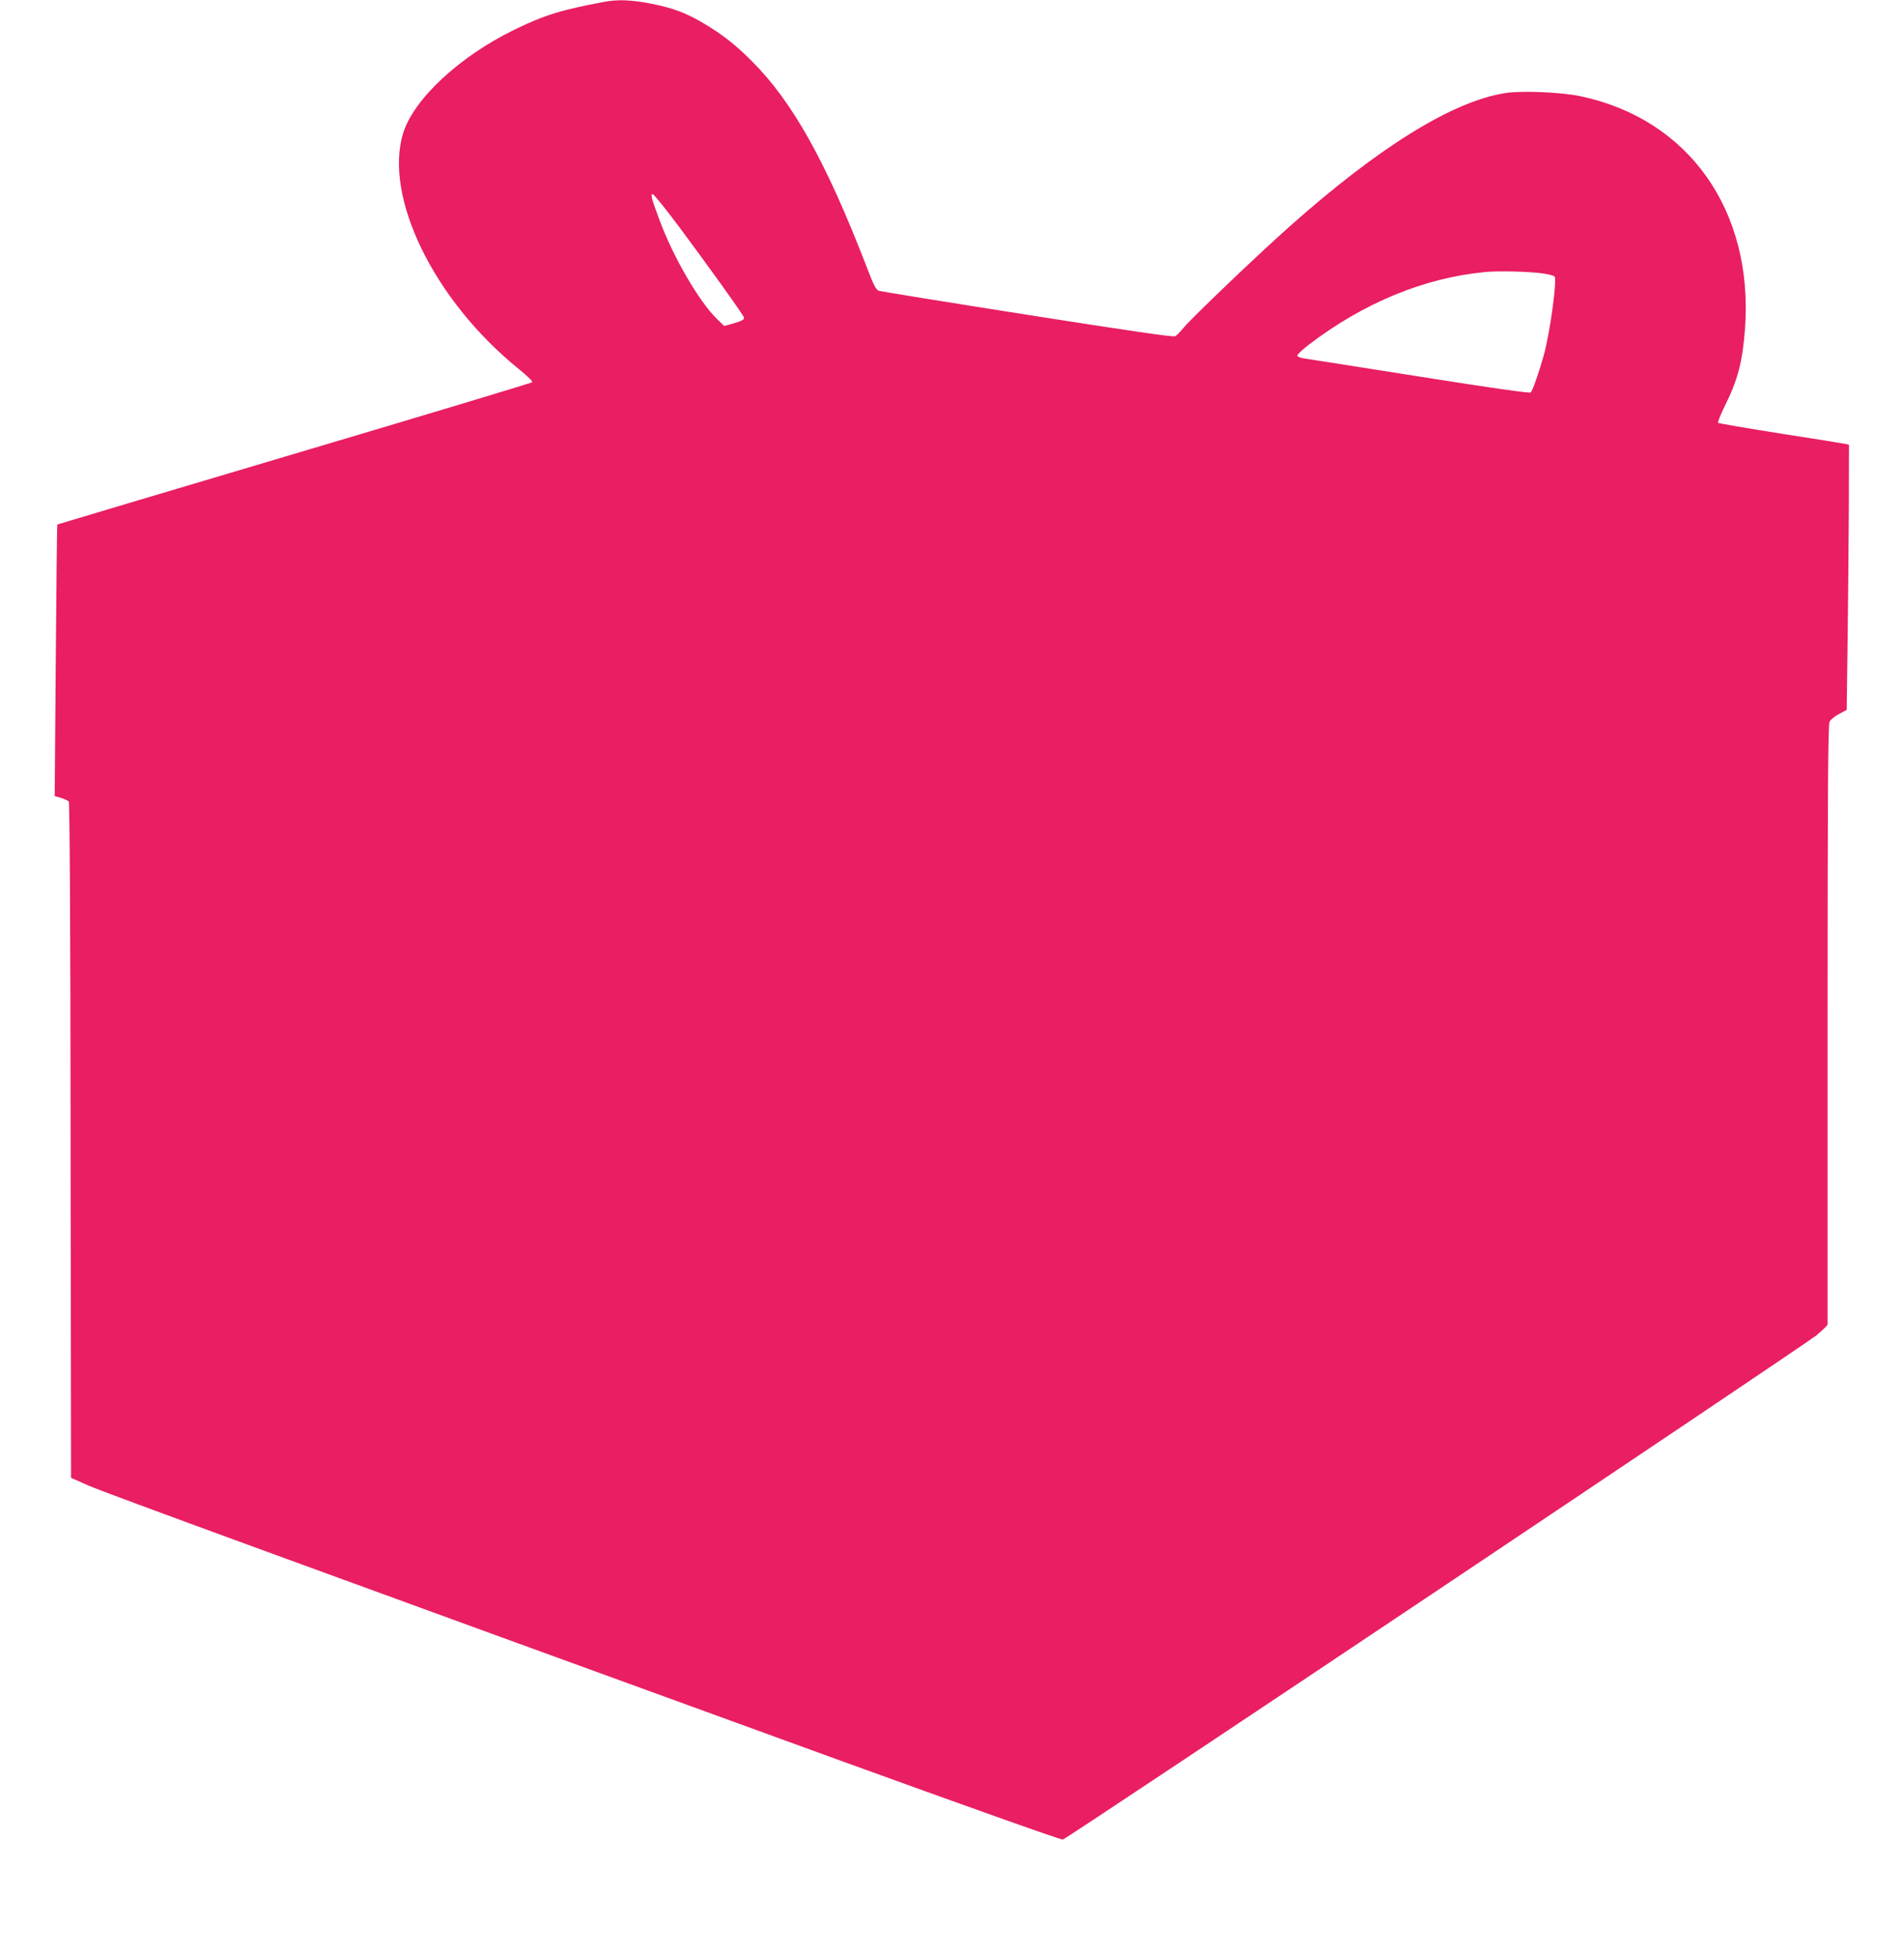 <?xml version="1.0" standalone="no"?>
<!DOCTYPE svg PUBLIC "-//W3C//DTD SVG 20010904//EN"
 "http://www.w3.org/TR/2001/REC-SVG-20010904/DTD/svg10.dtd">
<svg version="1.0" xmlns="http://www.w3.org/2000/svg"
 width="1246pt" height="1280pt" viewBox="0 0 1246 1280"
 preserveAspectRatio="xMidYMid meet">
<g transform="translate(0,1280) scale(0.1,-0.1)"
fill="#e91e63" stroke="none">
<path d="M3955 12788 c-284 -53 -394 -87 -590 -183 -356 -173 -656 -452 -726
-674 -130 -418 200 -1095 754 -1544 57 -46 95 -83 90 -88 -5 -5 -706 -216
-1558 -469 -851 -253 -1549 -461 -1550 -462 -2 -2 -6 -402 -10 -890 l-7 -887
41 -12 c23 -7 46 -18 51 -24 6 -8 11 -787 12 -2219 l3 -2206 115 -51 c107 -47
1357 -504 4905 -1794 797 -289 1459 -525 1470 -522 28 5 4843 3228 4933 3300
39 33 72 65 72 71 0 6 0 891 0 1966 0 1538 3 1960 13 1978 6 13 35 36 62 50
l50 27 6 450 c3 248 7 638 8 867 l1 418 -22 5 c-13 3 -204 34 -425 68 -222 35
-406 67 -410 70 -3 4 16 53 44 110 86 171 117 293 133 511 54 770 -369 1366
-1075 1516 -126 27 -387 38 -495 21 -343 -54 -823 -350 -1413 -875 -199 -176
-638 -596 -690 -659 -21 -26 -46 -51 -56 -57 -13 -7 -292 34 -967 140 -522 82
-959 153 -972 157 -19 6 -35 37 -81 158 -264 684 -484 1079 -751 1345 -105
106 -192 174 -313 246 -118 70 -198 100 -341 129 -131 26 -222 30 -311 13z
m492 -1476 c200 -269 423 -580 423 -592 0 -12 -25 -24 -83 -40 l-48 -13 -50
49 c-113 110 -280 397 -369 633 -57 154 -65 181 -48 180 7 0 86 -98 175 -217z
m5662 -303 c30 -5 59 -13 64 -18 18 -18 -28 -358 -69 -511 -31 -111 -75 -239
-87 -248 -8 -6 -256 29 -722 103 -390 62 -731 115 -757 119 -29 4 -48 12 -48
20 0 7 33 38 73 69 360 275 757 439 1156 477 94 9 304 3 390 -11z"/>
</g>
</svg>
